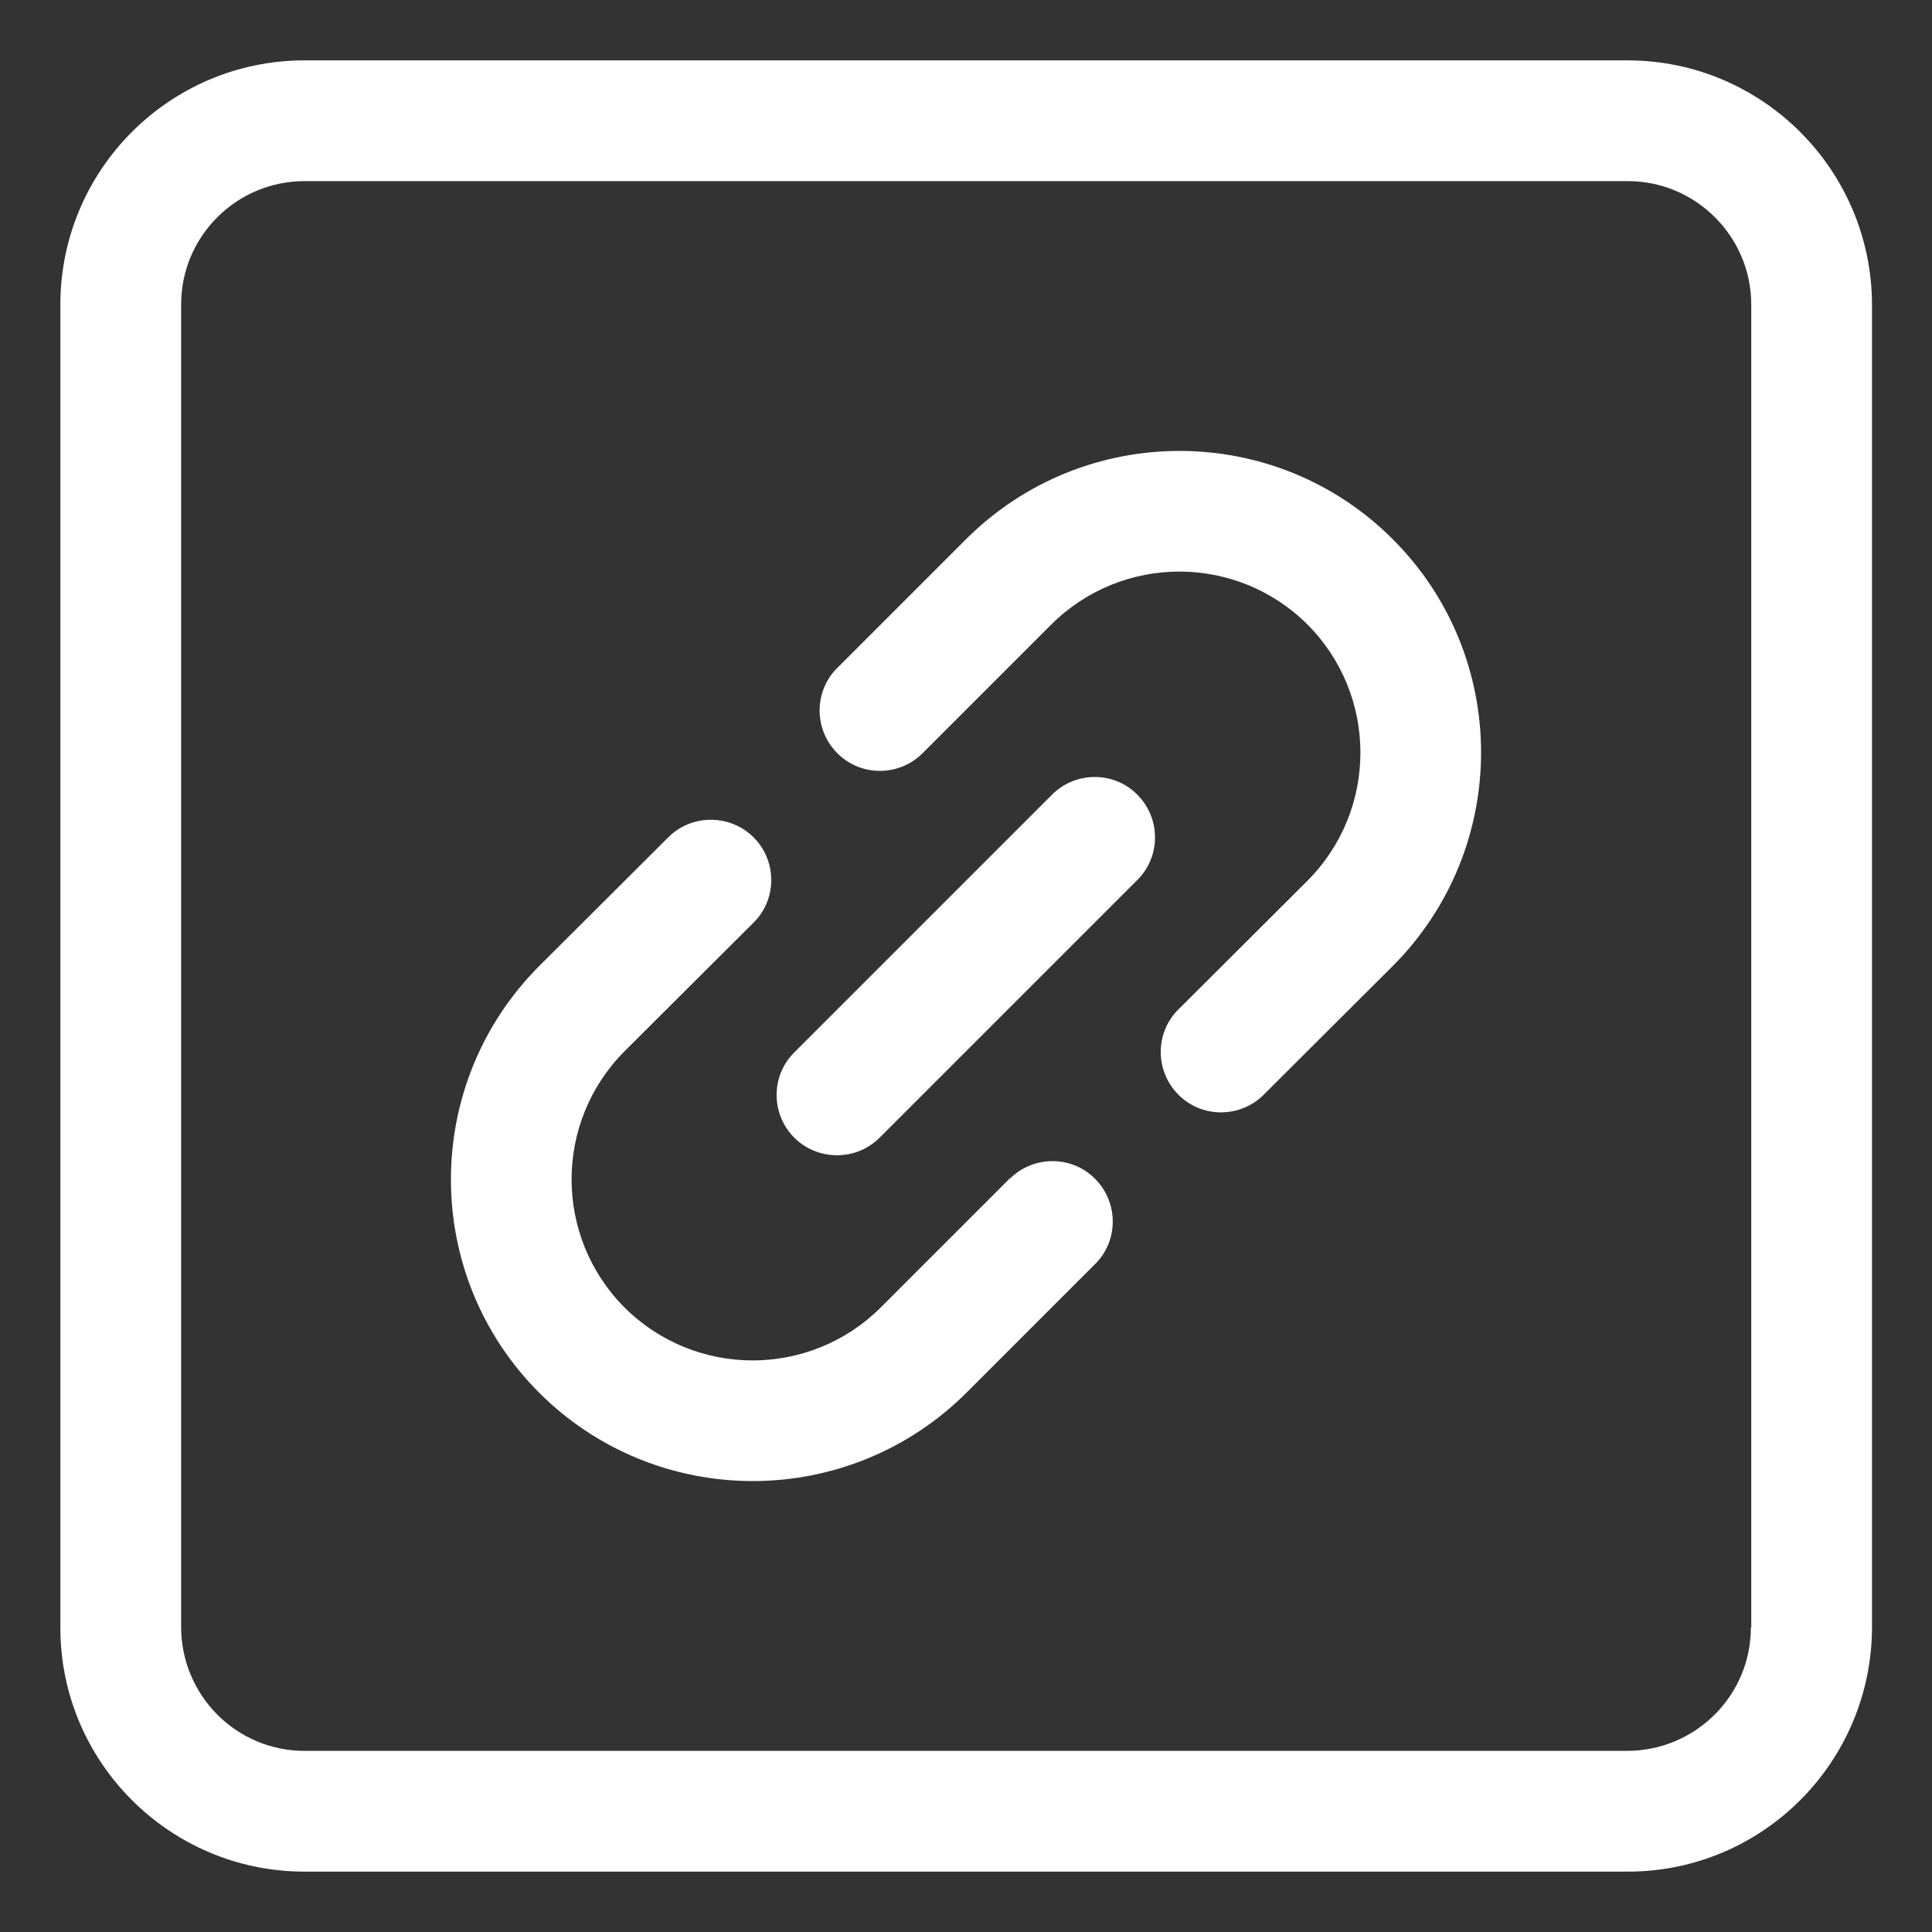 <?xml version="1.0" encoding="utf-8"?>
<!-- Generator: Adobe Illustrator 27.0.0, SVG Export Plug-In . SVG Version: 6.00 Build 0)  -->
<!DOCTYPE svg PUBLIC "-//W3C//DTD SVG 1.1//EN" "http://www.w3.org/Graphics/SVG/1.1/DTD/svg11.dtd">
<svg version="1.1" id="Layer_1" xmlns:x="http://ns.adobe.com/Extensibility/1.0/" xmlns:i="http://ns.adobe.com/AdobeIllustrator/10.0/" xmlns:graph="http://ns.adobe.com/Graphs/1.0/"
	 xmlns="http://www.w3.org/2000/svg" xmlns:xlink="http://www.w3.org/1999/xlink" x="0px" y="0px" viewBox="0 0 512 512"
	 style="enable-background:new 0 0 512 512;" xml:space="preserve">
<rect x="0" y="0" width="512" height="512" fill="#333333" stroke="none"/>
<style type="text/css">
	.st0{fill:#FFFFFF;}
</style>
<g>
	<path class="st0" d="M431.3,16H80.7C45,16,16,45,16,80.7v350.7C16,467,45,496,80.7,496h350.7c35.7,0,64.6-29,64.7-64.7V80.7
		C496,45,467,16,431.3,16z M464,431.3c0,18-14.6,32.6-32.7,32.7H80.7c-18,0-32.6-14.6-32.7-32.7V80.7C48,62.6,62.7,48,80.7,48h350.7
		c18,0,32.7,14.7,32.7,32.7V431.3z"/>
	<path class="st0" d="M267.3,312.6l-33.9,33.9c-18.8,18.7-49.1,18.7-67.9,0c-18.7-18.8-18.7-49.1,0-67.9l34-33.9
		c6.4-6.1,6.5-16.3,0.4-22.6s-16.3-6.5-22.6-0.4c-0.1,0.1-0.3,0.3-0.4,0.4l-34,33.9c-31.2,31.3-31.2,81.9,0,113.1
		c15,15,35.3,23.4,56.6,23.4c21.2,0,41.6-8.4,56.6-23.4l33.9-33.9c6.4-6.1,6.5-16.3,0.4-22.6c-6.1-6.4-16.3-6.5-22.6-0.4
		C267.6,312.3,267.4,312.4,267.3,312.6z M256,142.9l-33.9,33.9c-6.4,6.1-6.5,16.3-0.4,22.6c6.1,6.4,16.3,6.5,22.6,0.4
		c0.1-0.1,0.3-0.3,0.4-0.4l33.9-33.9c18.8-18.7,49.1-18.7,67.9,0c18.7,18.8,18.7,49.1,0,67.9l-34,33.9c-6.4,6.1-6.5,16.3-0.4,22.6
		c6.1,6.4,16.3,6.5,22.6,0.4c0.1-0.1,0.3-0.3,0.4-0.4l34-33.9c31.2-31.3,31.2-81.9,0-113.1C337.9,111.7,287.3,111.7,256,142.9
		L256,142.9z"/>
	<path class="st0" d="M278.6,210.8l-67.9,67.9c-6.4,6.1-6.5,16.3-0.4,22.6s16.3,6.5,22.6,0.4c0.1-0.1,0.3-0.3,0.4-0.4l67.9-67.9
		c6.4-6.1,6.5-16.3,0.4-22.6c-6.1-6.4-16.3-6.5-22.6-0.4C278.9,210.5,278.8,210.6,278.6,210.8L278.6,210.8z"/>
</g>
</svg>
